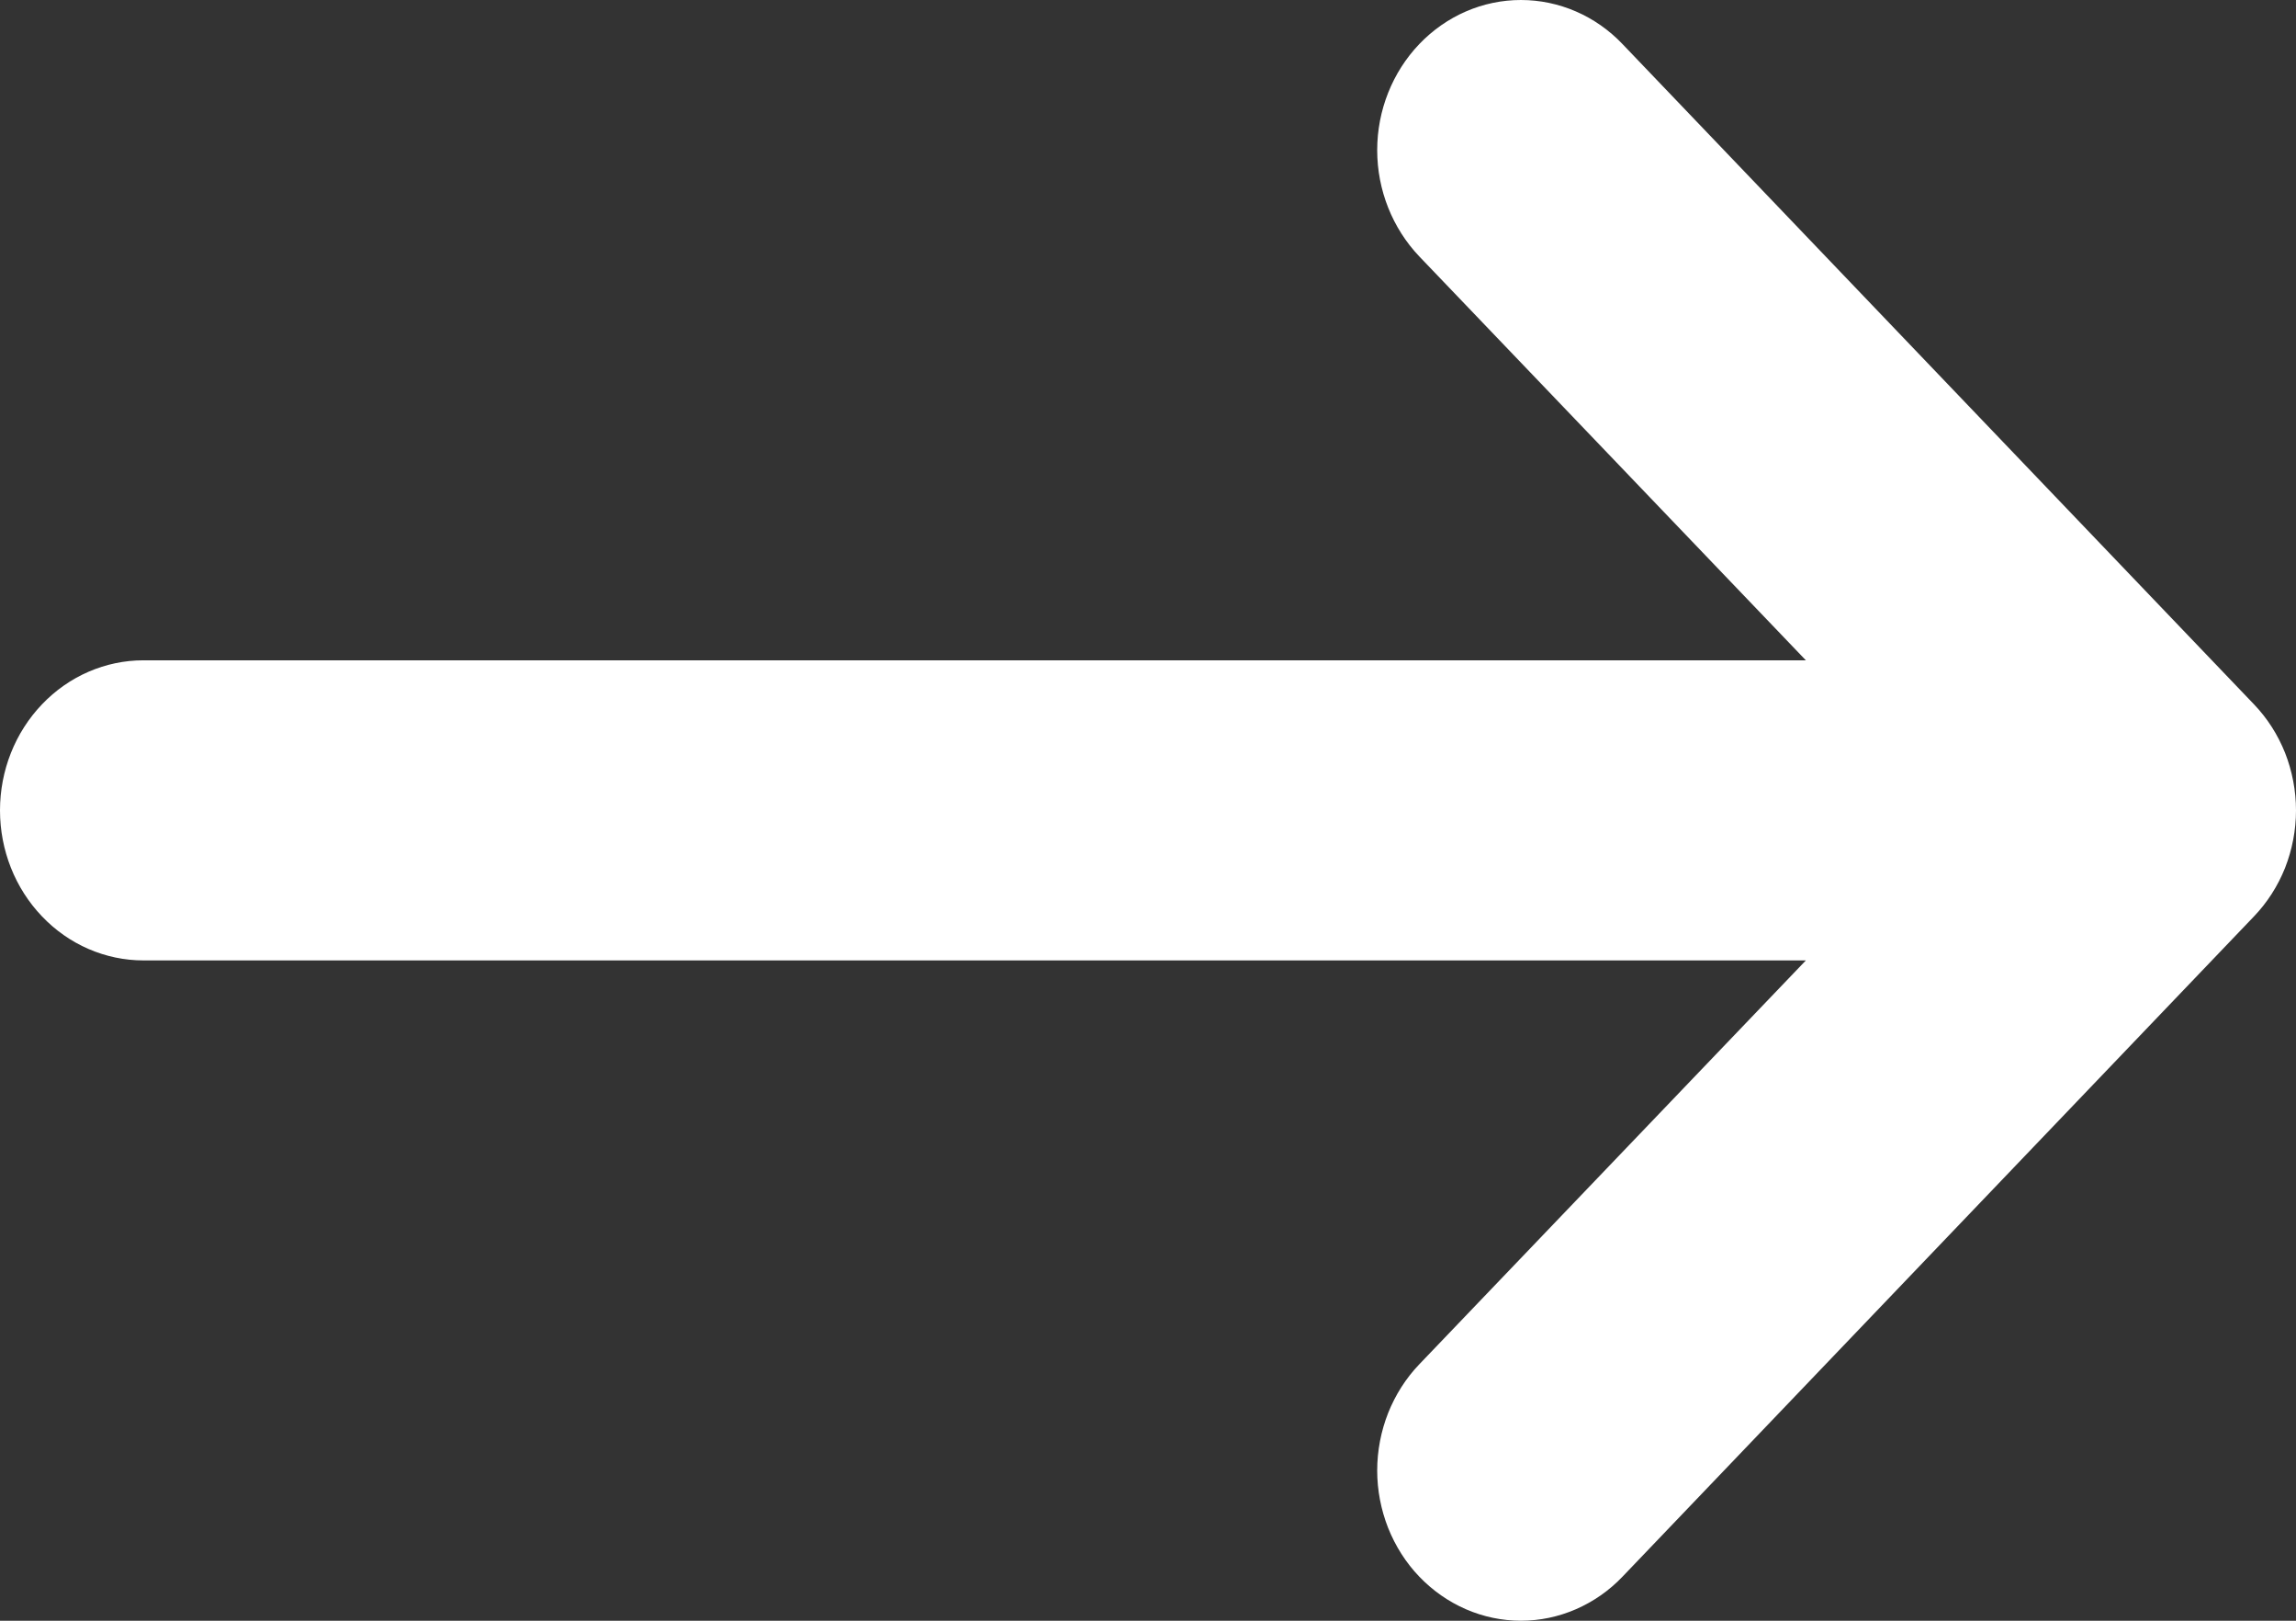 <svg width="17" height="12" viewBox="0 0 17 12" fill="none" xmlns="http://www.w3.org/2000/svg">
<rect x="0" y="0" width="17" height="12" fill="#333333" stroke="none"/>
<path fill-rule="evenodd" clip-rule="evenodd" d="M-5.96086e-07 6C-6.25355e-07 6.295 0.112 6.577 0.311 6.785C0.51 6.994 0.781 7.111 1.062 7.111L13.371 7.111L10.509 10.101C10.41 10.204 10.332 10.327 10.278 10.462C10.225 10.597 10.197 10.742 10.197 10.888C10.197 11.034 10.225 11.178 10.278 11.313C10.332 11.448 10.41 11.571 10.509 11.674C10.608 11.777 10.725 11.859 10.854 11.915C10.983 11.971 11.122 12 11.261 12C11.401 12 11.539 11.971 11.668 11.915C11.797 11.859 11.915 11.777 12.013 11.674L16.688 6.786C16.787 6.683 16.865 6.561 16.919 6.426C16.972 6.291 17 6.146 17 6C17 5.854 16.972 5.709 16.919 5.574C16.865 5.439 16.787 5.317 16.688 5.214L12.013 0.326C11.814 0.117 11.543 -5.42105e-07 11.261 -5.70132e-07C10.979 -5.9816e-07 10.709 0.117 10.509 0.326C10.31 0.534 10.197 0.817 10.197 1.112C10.197 1.407 10.31 1.69 10.509 1.899L13.371 4.889L1.062 4.889C0.781 4.889 0.51 5.006 0.311 5.215C0.112 5.423 -5.66817e-07 5.705 -5.96086e-07 6Z" fill="white"/>
</svg>

